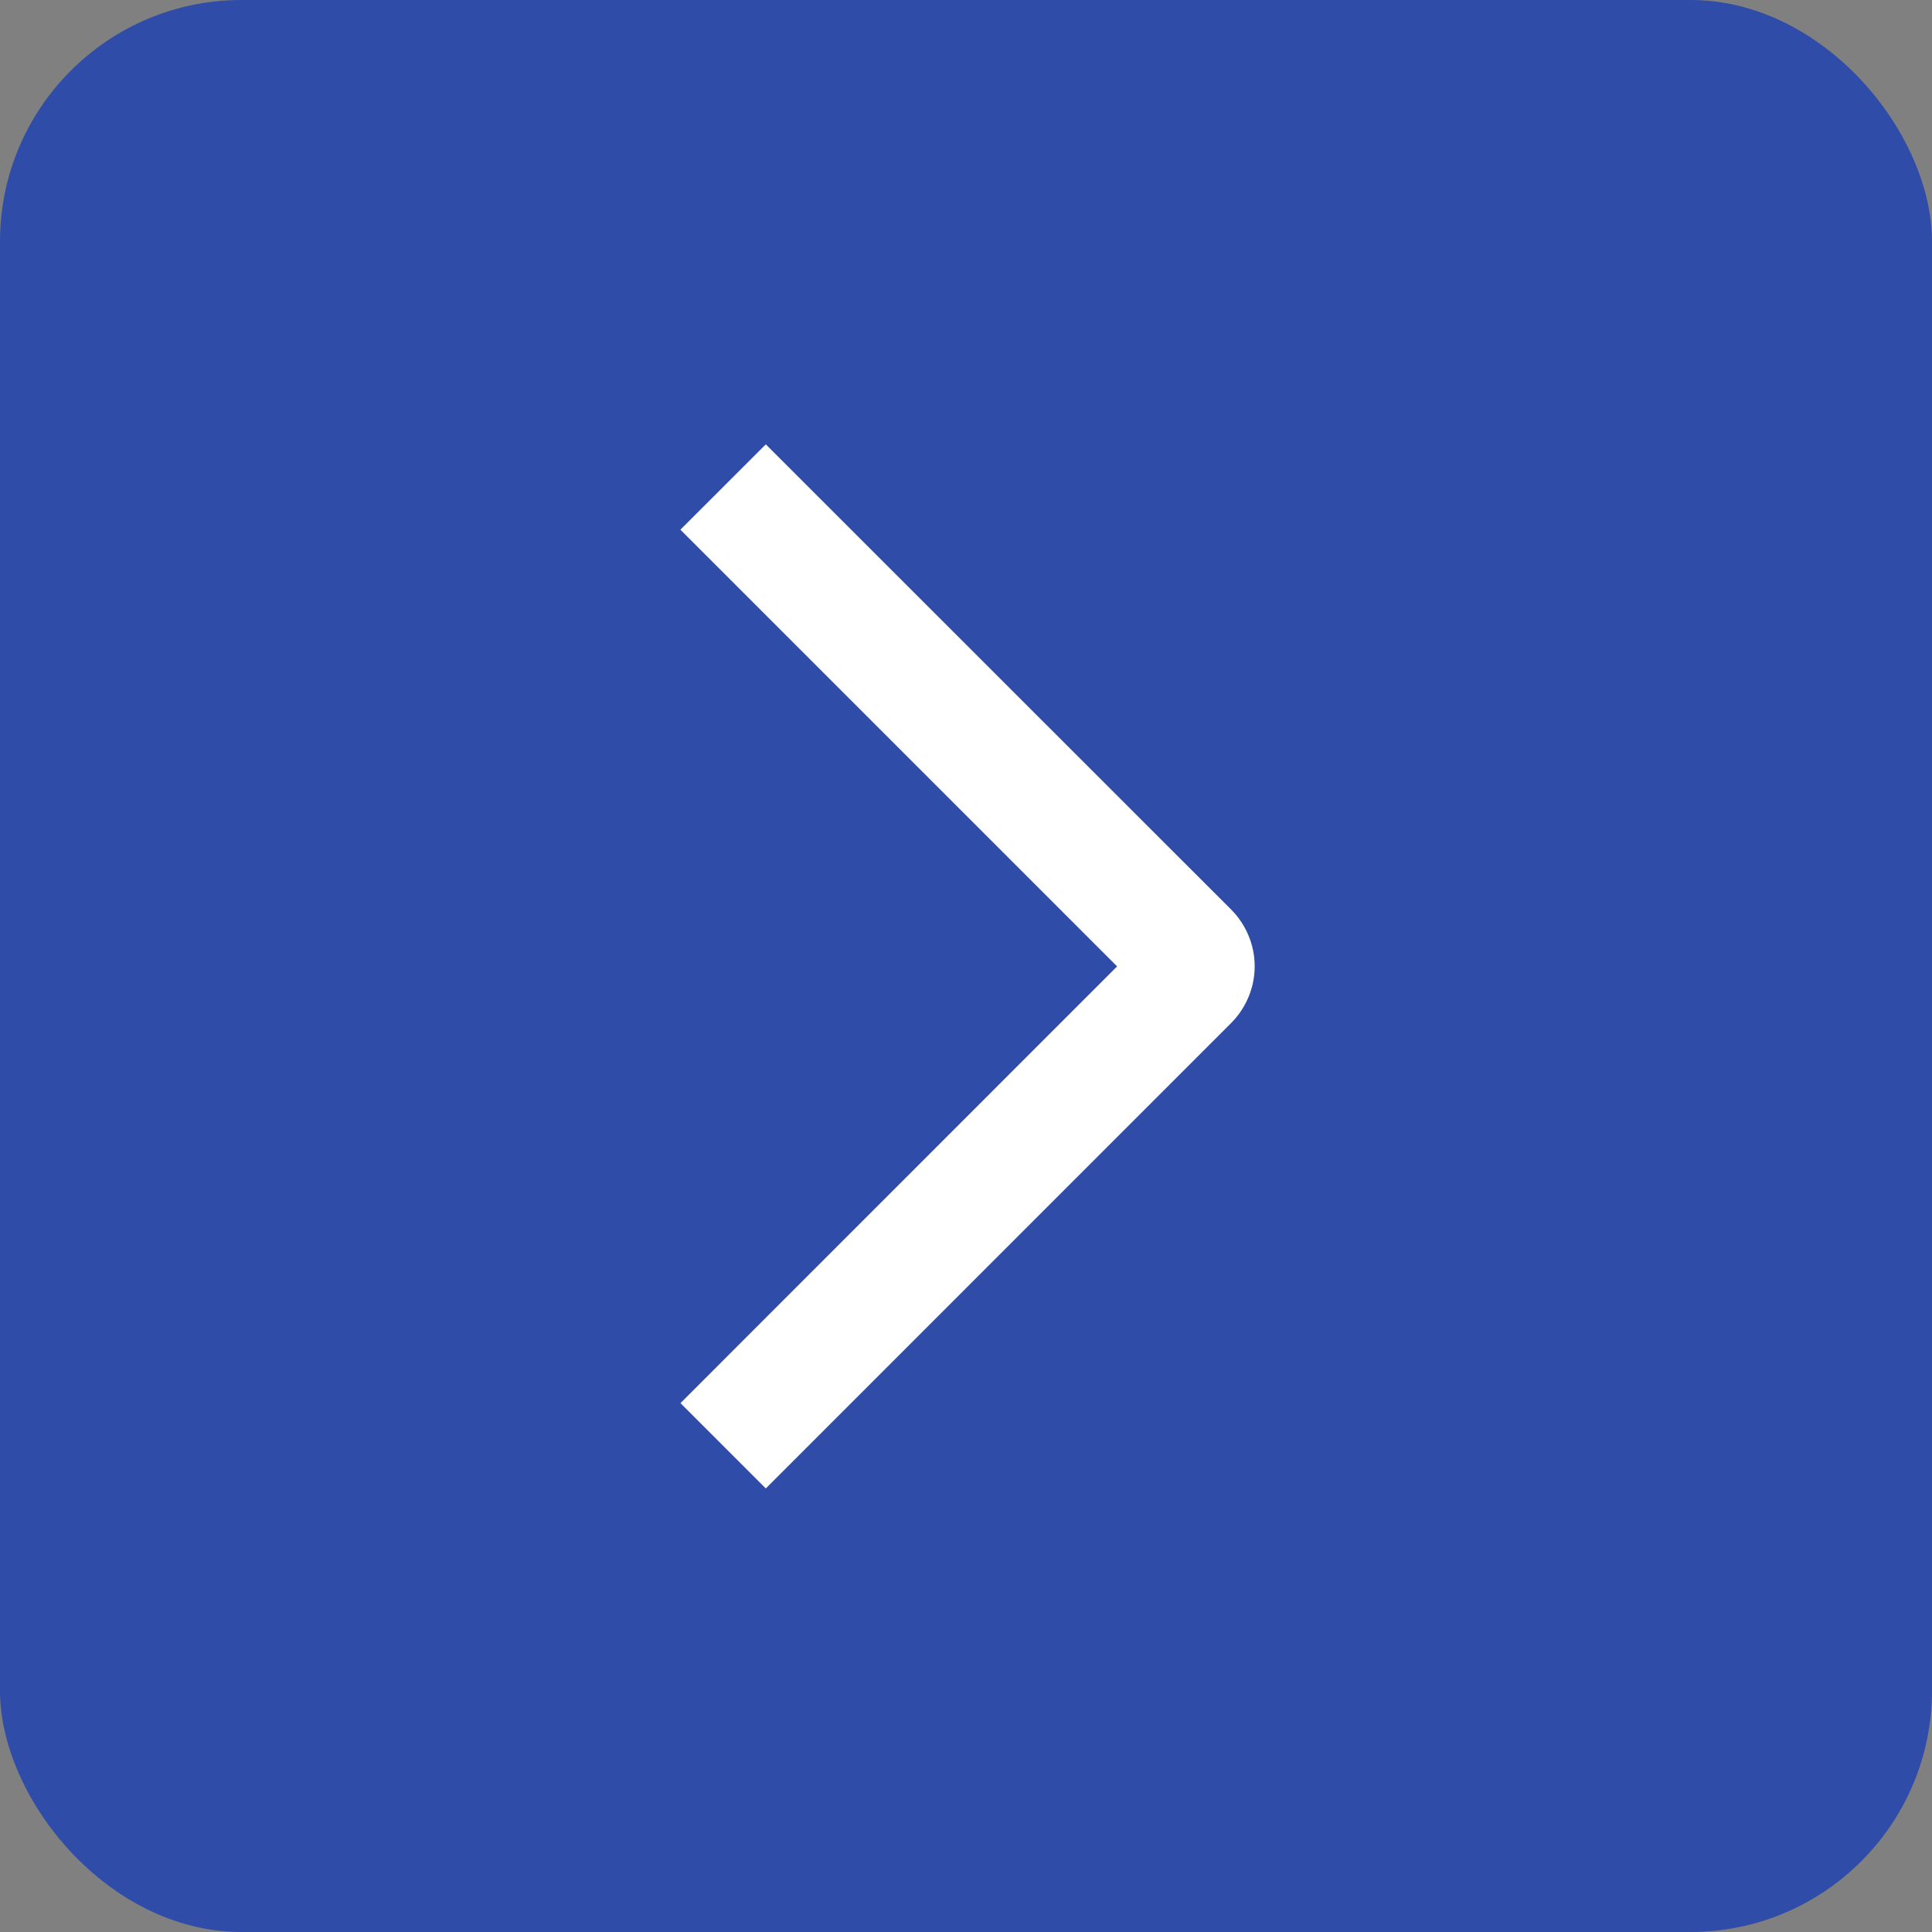 <?xml version="1.0" encoding="UTF-8"?> <svg xmlns="http://www.w3.org/2000/svg" width="24" height="24" viewBox="0 0 24 24" fill="none"><rect x="0" y="0" width="24" height="24" fill="#808080" stroke="none"/><rect width="24" height="24" rx="3" fill="#2F4CA8"></rect><path d="M8.452 6.58L9.513 5.52L15.292 11.297C15.385 11.39 15.459 11.5 15.509 11.621C15.56 11.742 15.586 11.872 15.586 12.004C15.586 12.135 15.56 12.265 15.509 12.386C15.459 12.507 15.385 12.617 15.292 12.71L9.513 18.49L8.453 17.43L13.877 12.005L8.452 6.58Z" fill="white"></path></svg> 